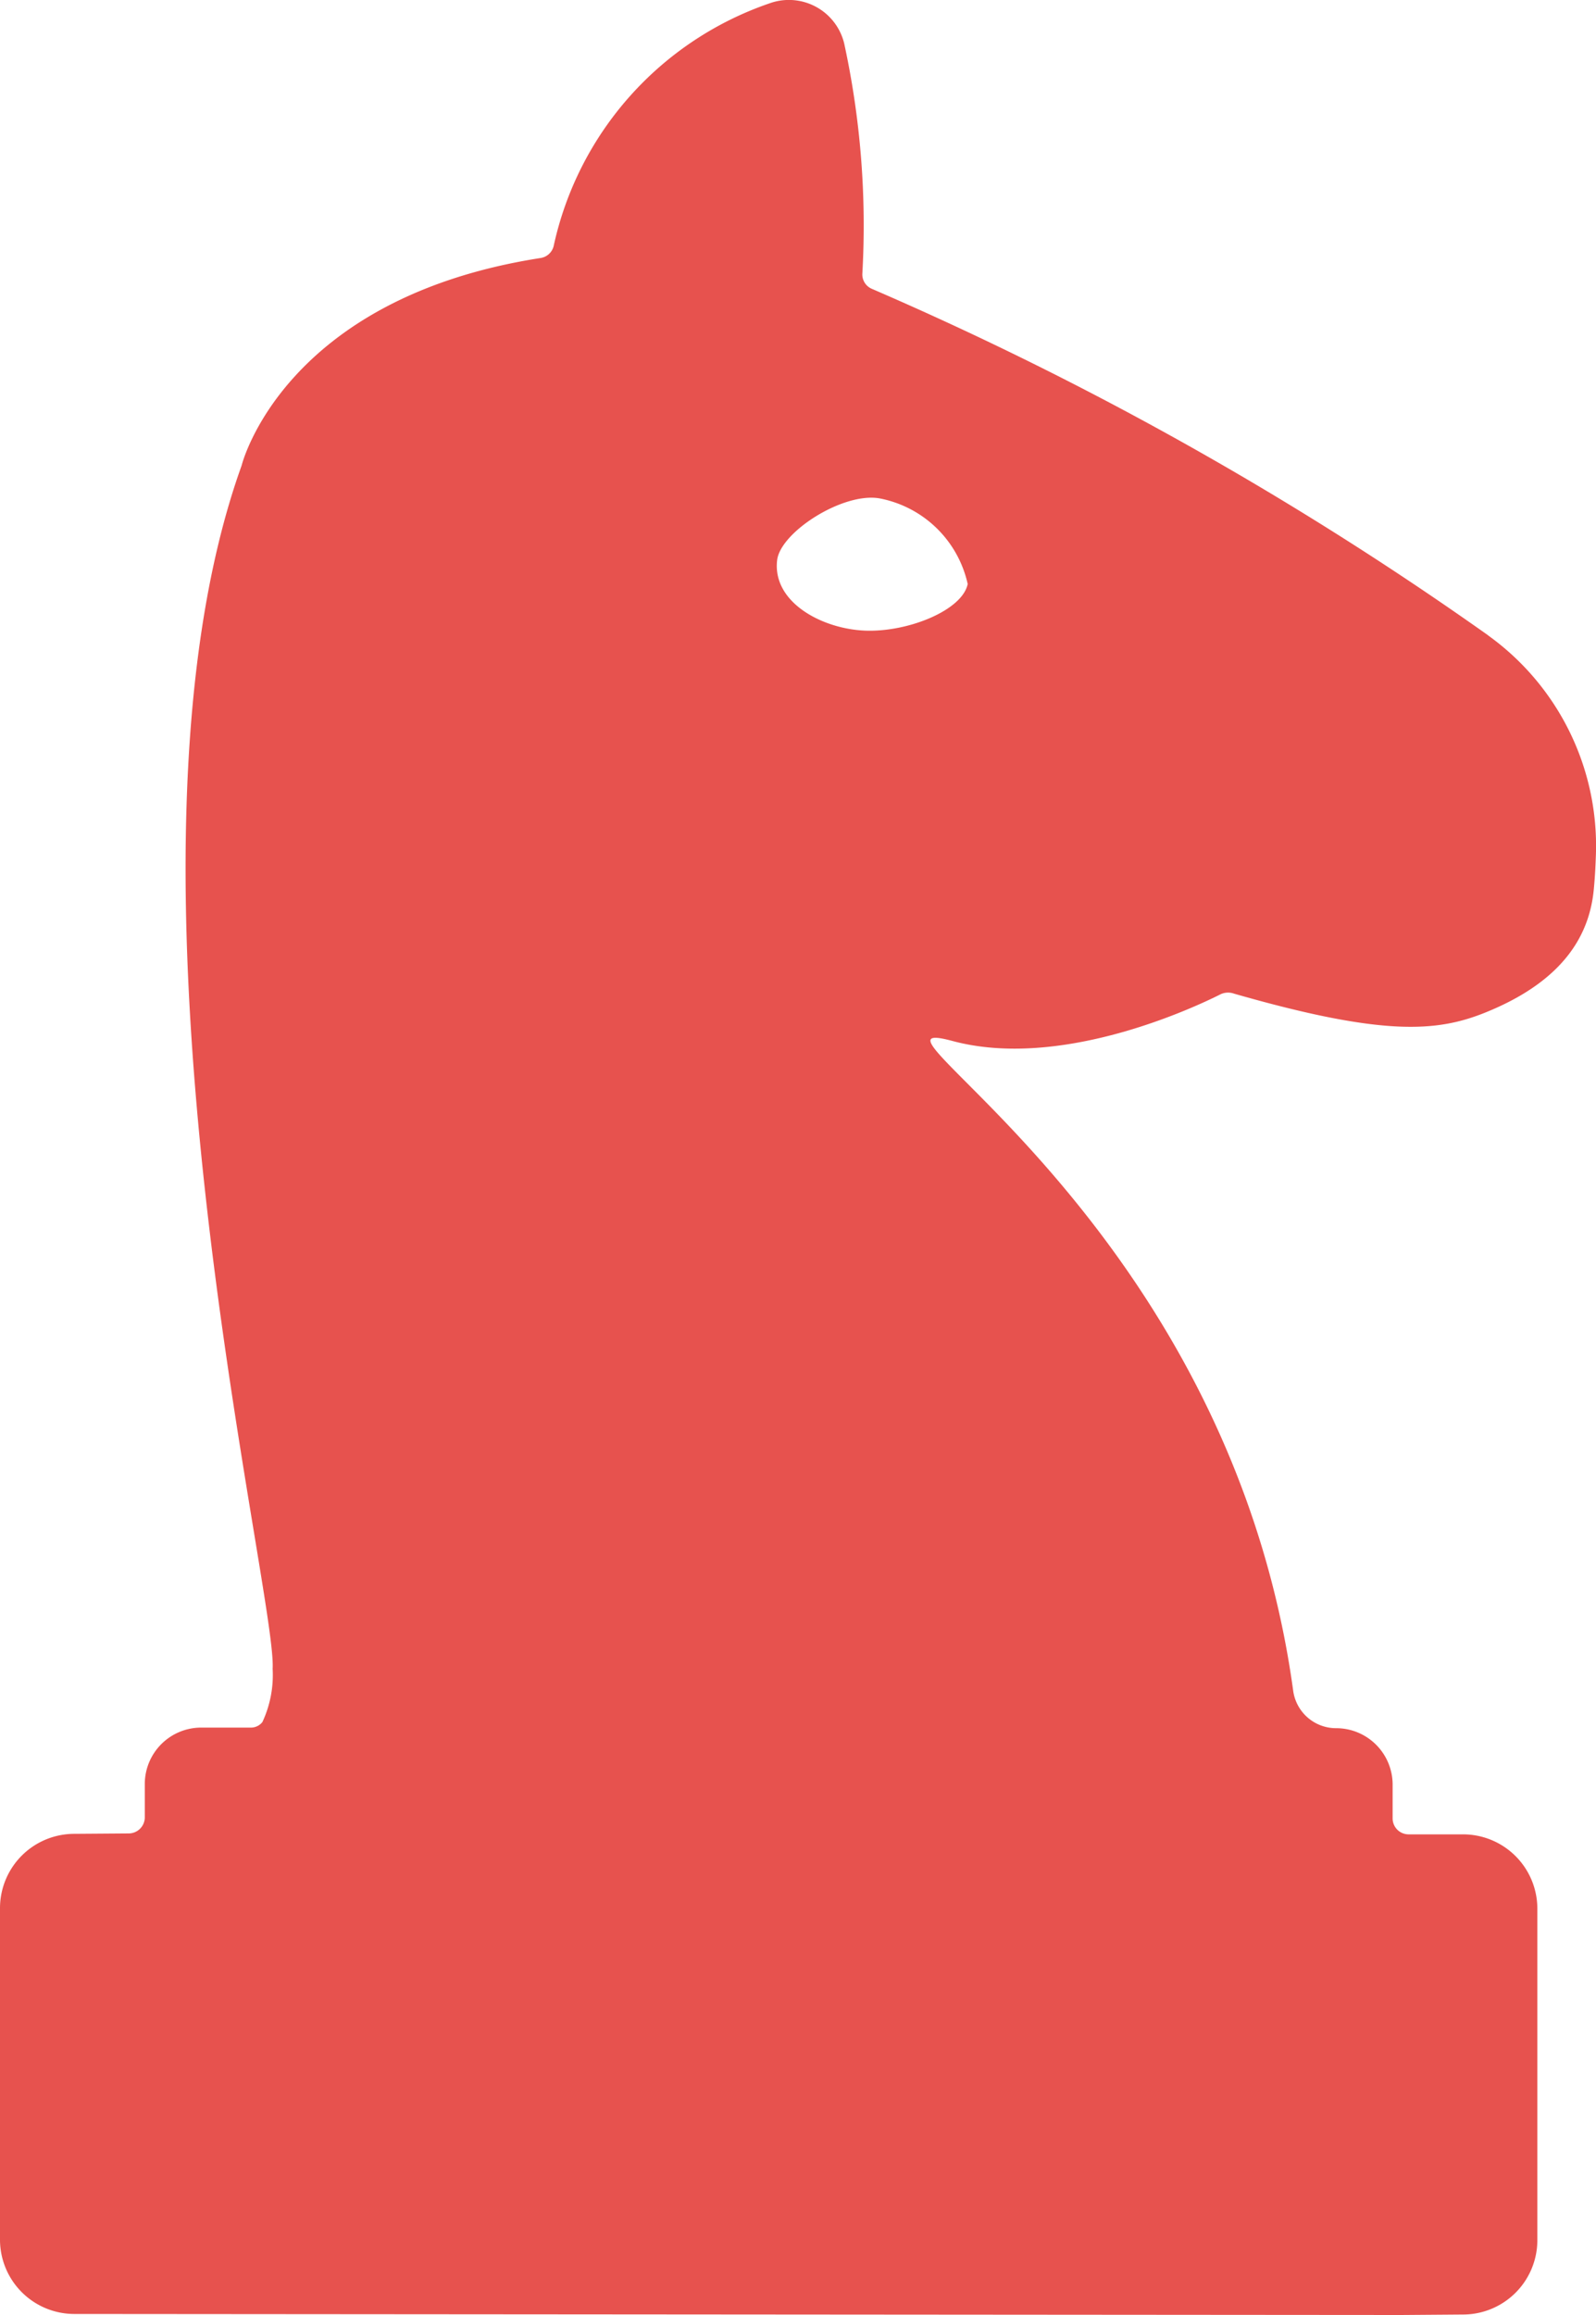 <?xml version="1.0" encoding="UTF-8"?>
<svg xmlns="http://www.w3.org/2000/svg" xmlns:xlink="http://www.w3.org/1999/xlink" width="40" height="58" viewBox="0 0 40 58">
  <defs>
    <style>.a{fill:none;}.b{clip-path:url(#a);}.c{fill:#e7524e;}</style>
    <clipPath id="a">
      <rect class="a" width="40" height="58"></rect>
    </clipPath>
  </defs>
  <g class="b">
    <path class="c" d="M37.3,15.92A85.024,85.024,0,0,0,21.848,7.235a.39.39,0,0,1-.235-.381,21.488,21.488,0,0,0-.455-5.764A1.426,1.426,0,0,0,19.3.079a8.288,8.288,0,0,0-5.424,6.086.4.4,0,0,1-.332.3c-6.464,1.009-7.489,5.2-7.489,5.2-3.608,10.049.892,28.235.778,30.144a2.785,2.785,0,0,1-.257,1.336.367.367,0,0,1-.274.138H5.33l-.287,0a1.414,1.414,0,0,0-1.414,1.4l0,.852a.405.405,0,0,1-.4.4l-1.358.01A1.863,1.863,0,0,0,0,47.791v8.335a1.863,1.863,0,0,0,1.877,1.848L35.115,58l1.552-.012A1.864,1.864,0,0,0,38.53,56.14V47.805a1.863,1.863,0,0,0-1.879-1.847H35.312a.4.4,0,0,1-.409-.4l0-.86a1.415,1.415,0,0,0-1.422-1.4,1.085,1.085,0,0,1-1.071-.943C30.777,30.464,20.9,25.282,23.873,26.081c2.69.722,5.984-.8,6.729-1.176a.446.446,0,0,1,.327-.01c3.728,1.07,5.074.963,6.283.479,2.028-.813,2.63-2,2.733-3.094.029-.3.043-.589.053-.877a6.491,6.491,0,0,0-2.7-5.482M21.686,15.8c-1.08-.041-2.333-.709-2.209-1.765.083-.706,1.656-1.711,2.568-1.548a2.8,2.8,0,0,1,2.208,2.145c-.136.658-1.491,1.208-2.567,1.168" transform="translate(0 0)"></path>
  </g>
</svg>
